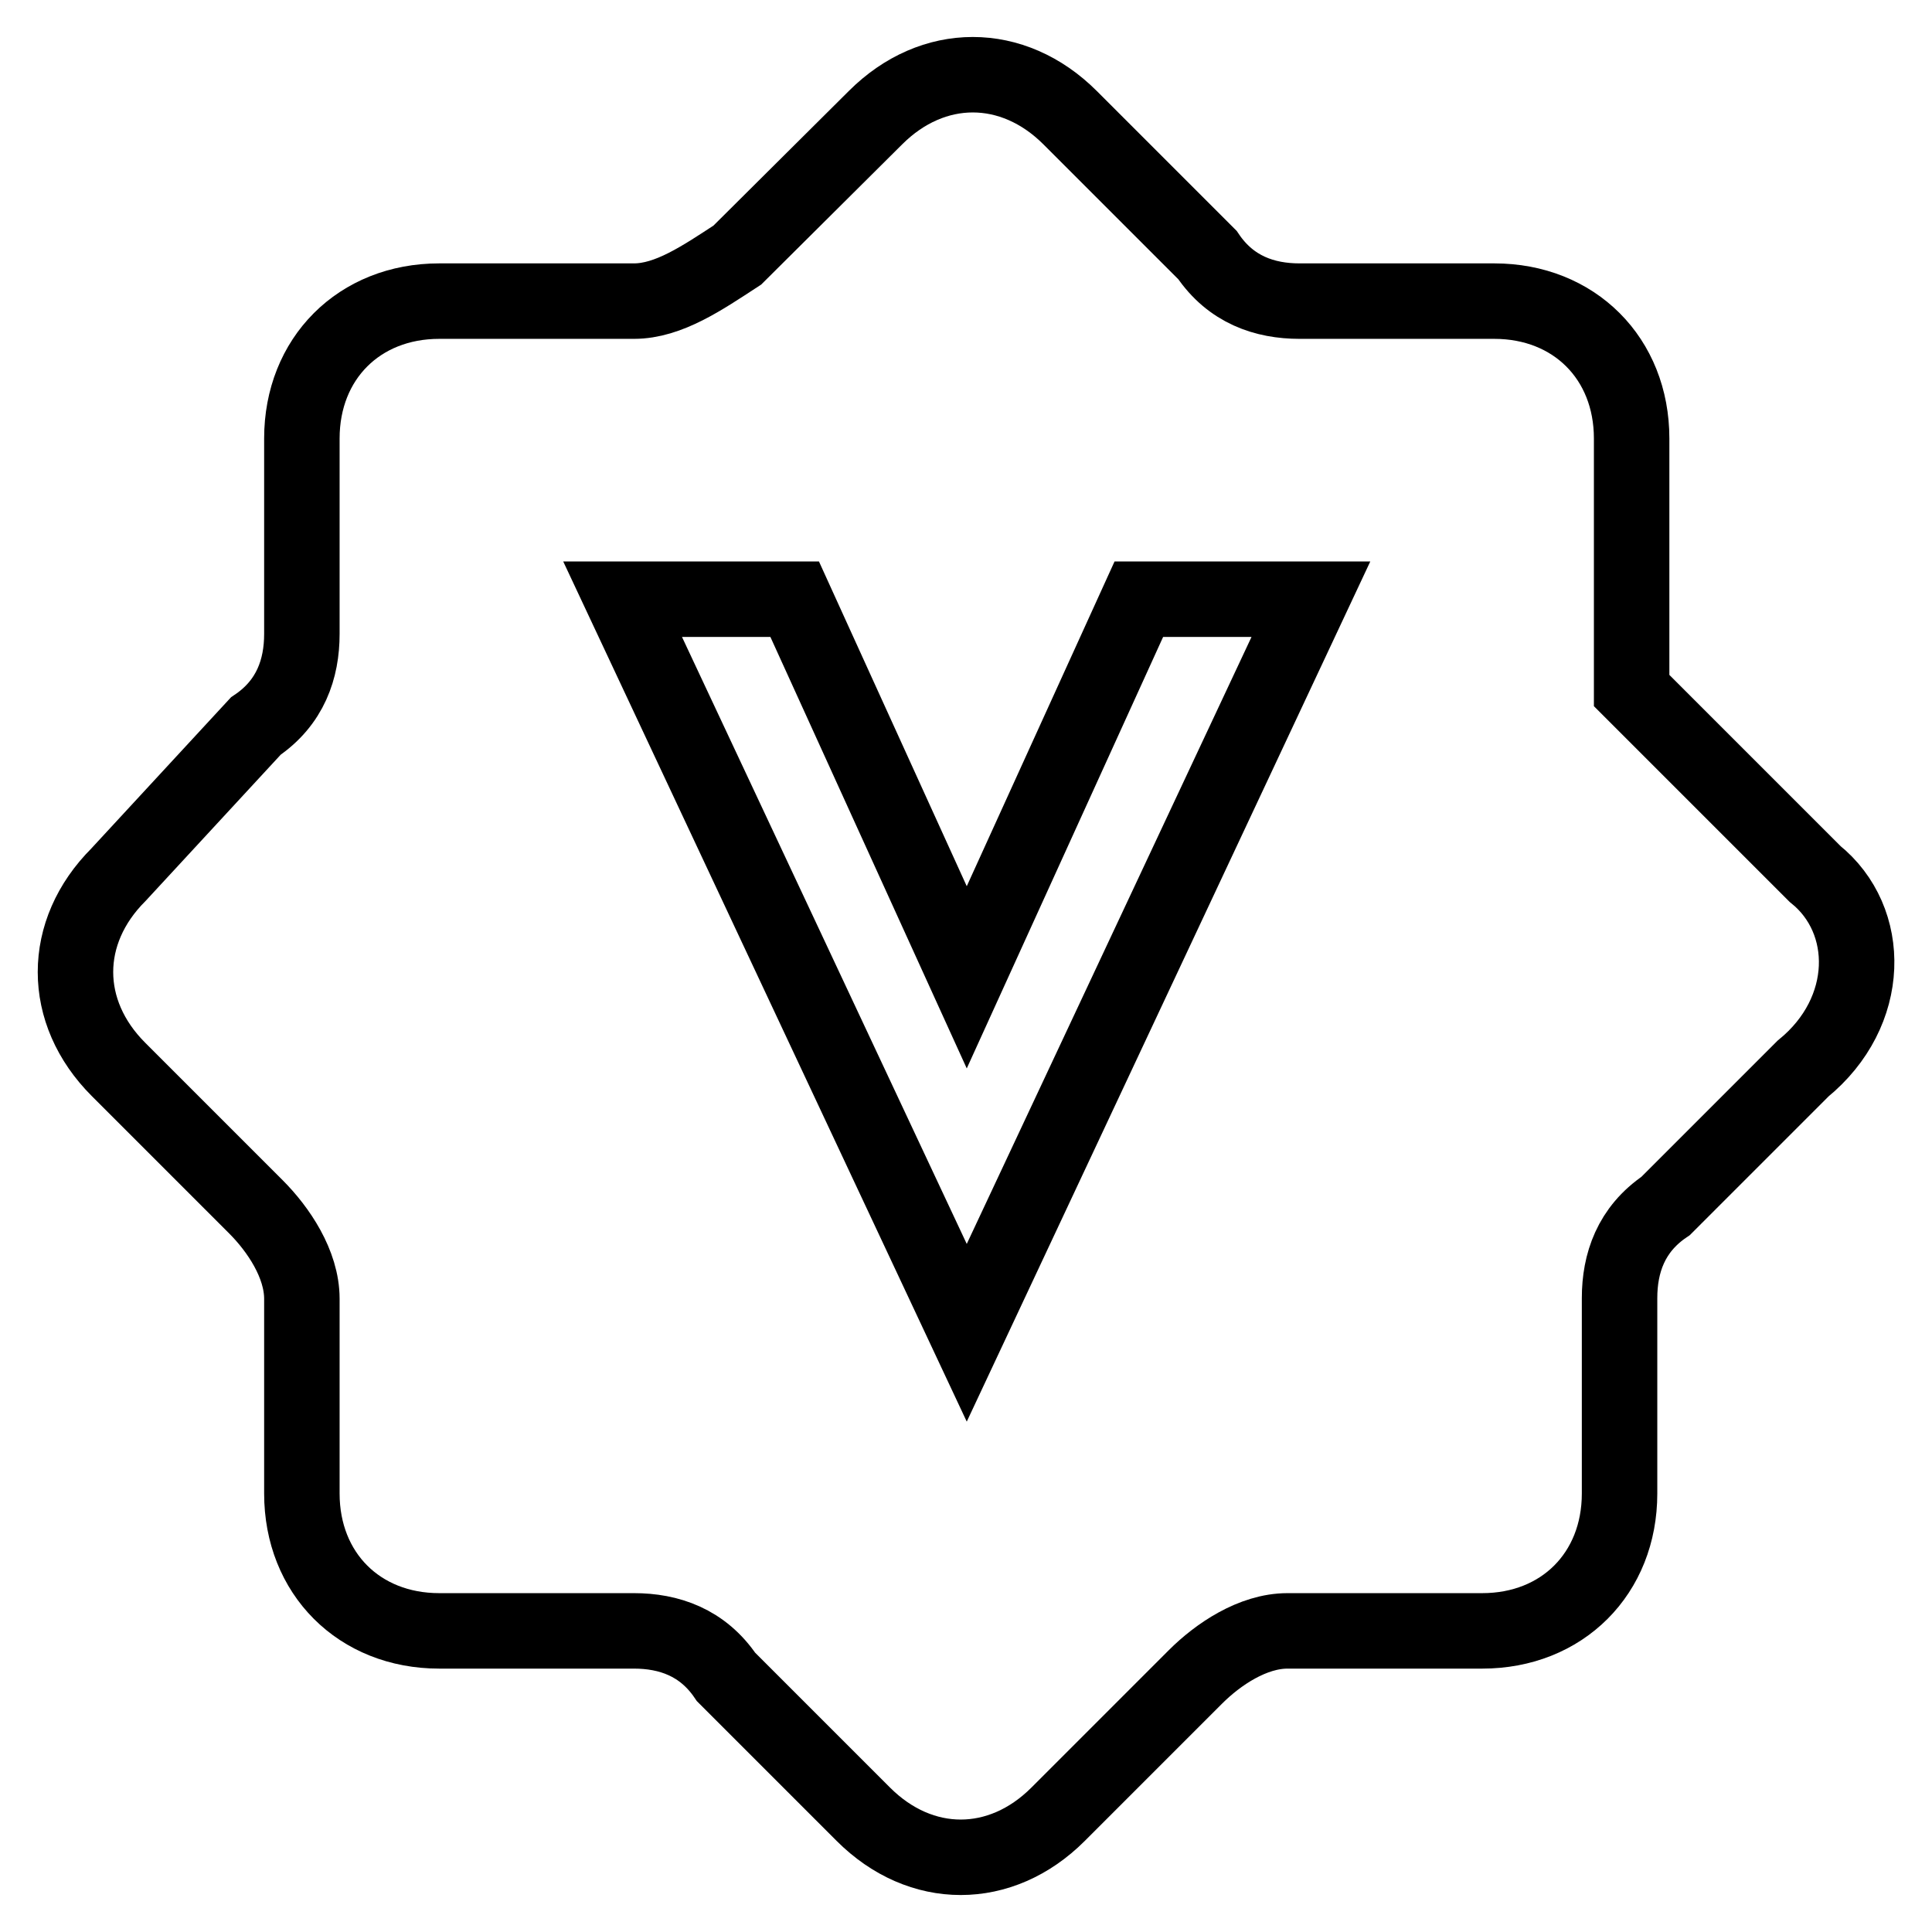 <?xml version="1.0" encoding="utf-8"?>
<!-- Svg Vector Icons : http://www.onlinewebfonts.com/icon -->
<!DOCTYPE svg PUBLIC "-//W3C//DTD SVG 1.1//EN" "http://www.w3.org/Graphics/SVG/1.1/DTD/svg11.dtd">
<svg version="1.1" xmlns="http://www.w3.org/2000/svg" xmlns:xlink="http://www.w3.org/1999/xlink" x="0px" y="0px" viewBox="0 0 256 256" enable-background="new 0 0 256 256" xml:space="preserve">
<g> <path stroke-width="10" fill-opacity="0" stroke="#000000"  d="M240.5,115.8l-24.3-24.3V58.1c0-10.6-7.6-18.2-18.2-18.2h-25.8c-4.6,0-9.1-1.5-12.2-6.1l-18.2-18.2 c-7.6-7.6-18.2-7.6-25.8,0L97.7,33.8c-4.6,3-9.1,6.1-13.7,6.1H58.2C47.6,39.9,40,47.5,40,58.1V84c0,4.6-1.5,9.1-6.1,12.2 l-18.2,19.7c-7.6,7.6-7.6,18.2,0,25.8l18.2,18.2c3,3,6.1,7.6,6.1,12.2v25.8c0,10.6,7.6,18.2,18.2,18.2H84c4.6,0,9.1,1.5,12.2,6.1 l18.2,18.2c7.6,7.6,18.2,7.6,25.8,0l18.2-18.2c3-3,7.6-6.1,12.2-6.1h25.8c10.6,0,18.2-7.6,18.2-18.2V172c0-4.6,1.5-9.1,6.1-12.2 l18.2-18.2C248.1,134.1,248.1,121.9,240.5,115.8L240.5,115.8z M128.1,176.6L82.5,79.4h22.8l22.8,50.1l22.8-50.1h22.8L128.1,176.6 L128.1,176.6z"/></g>
</svg>